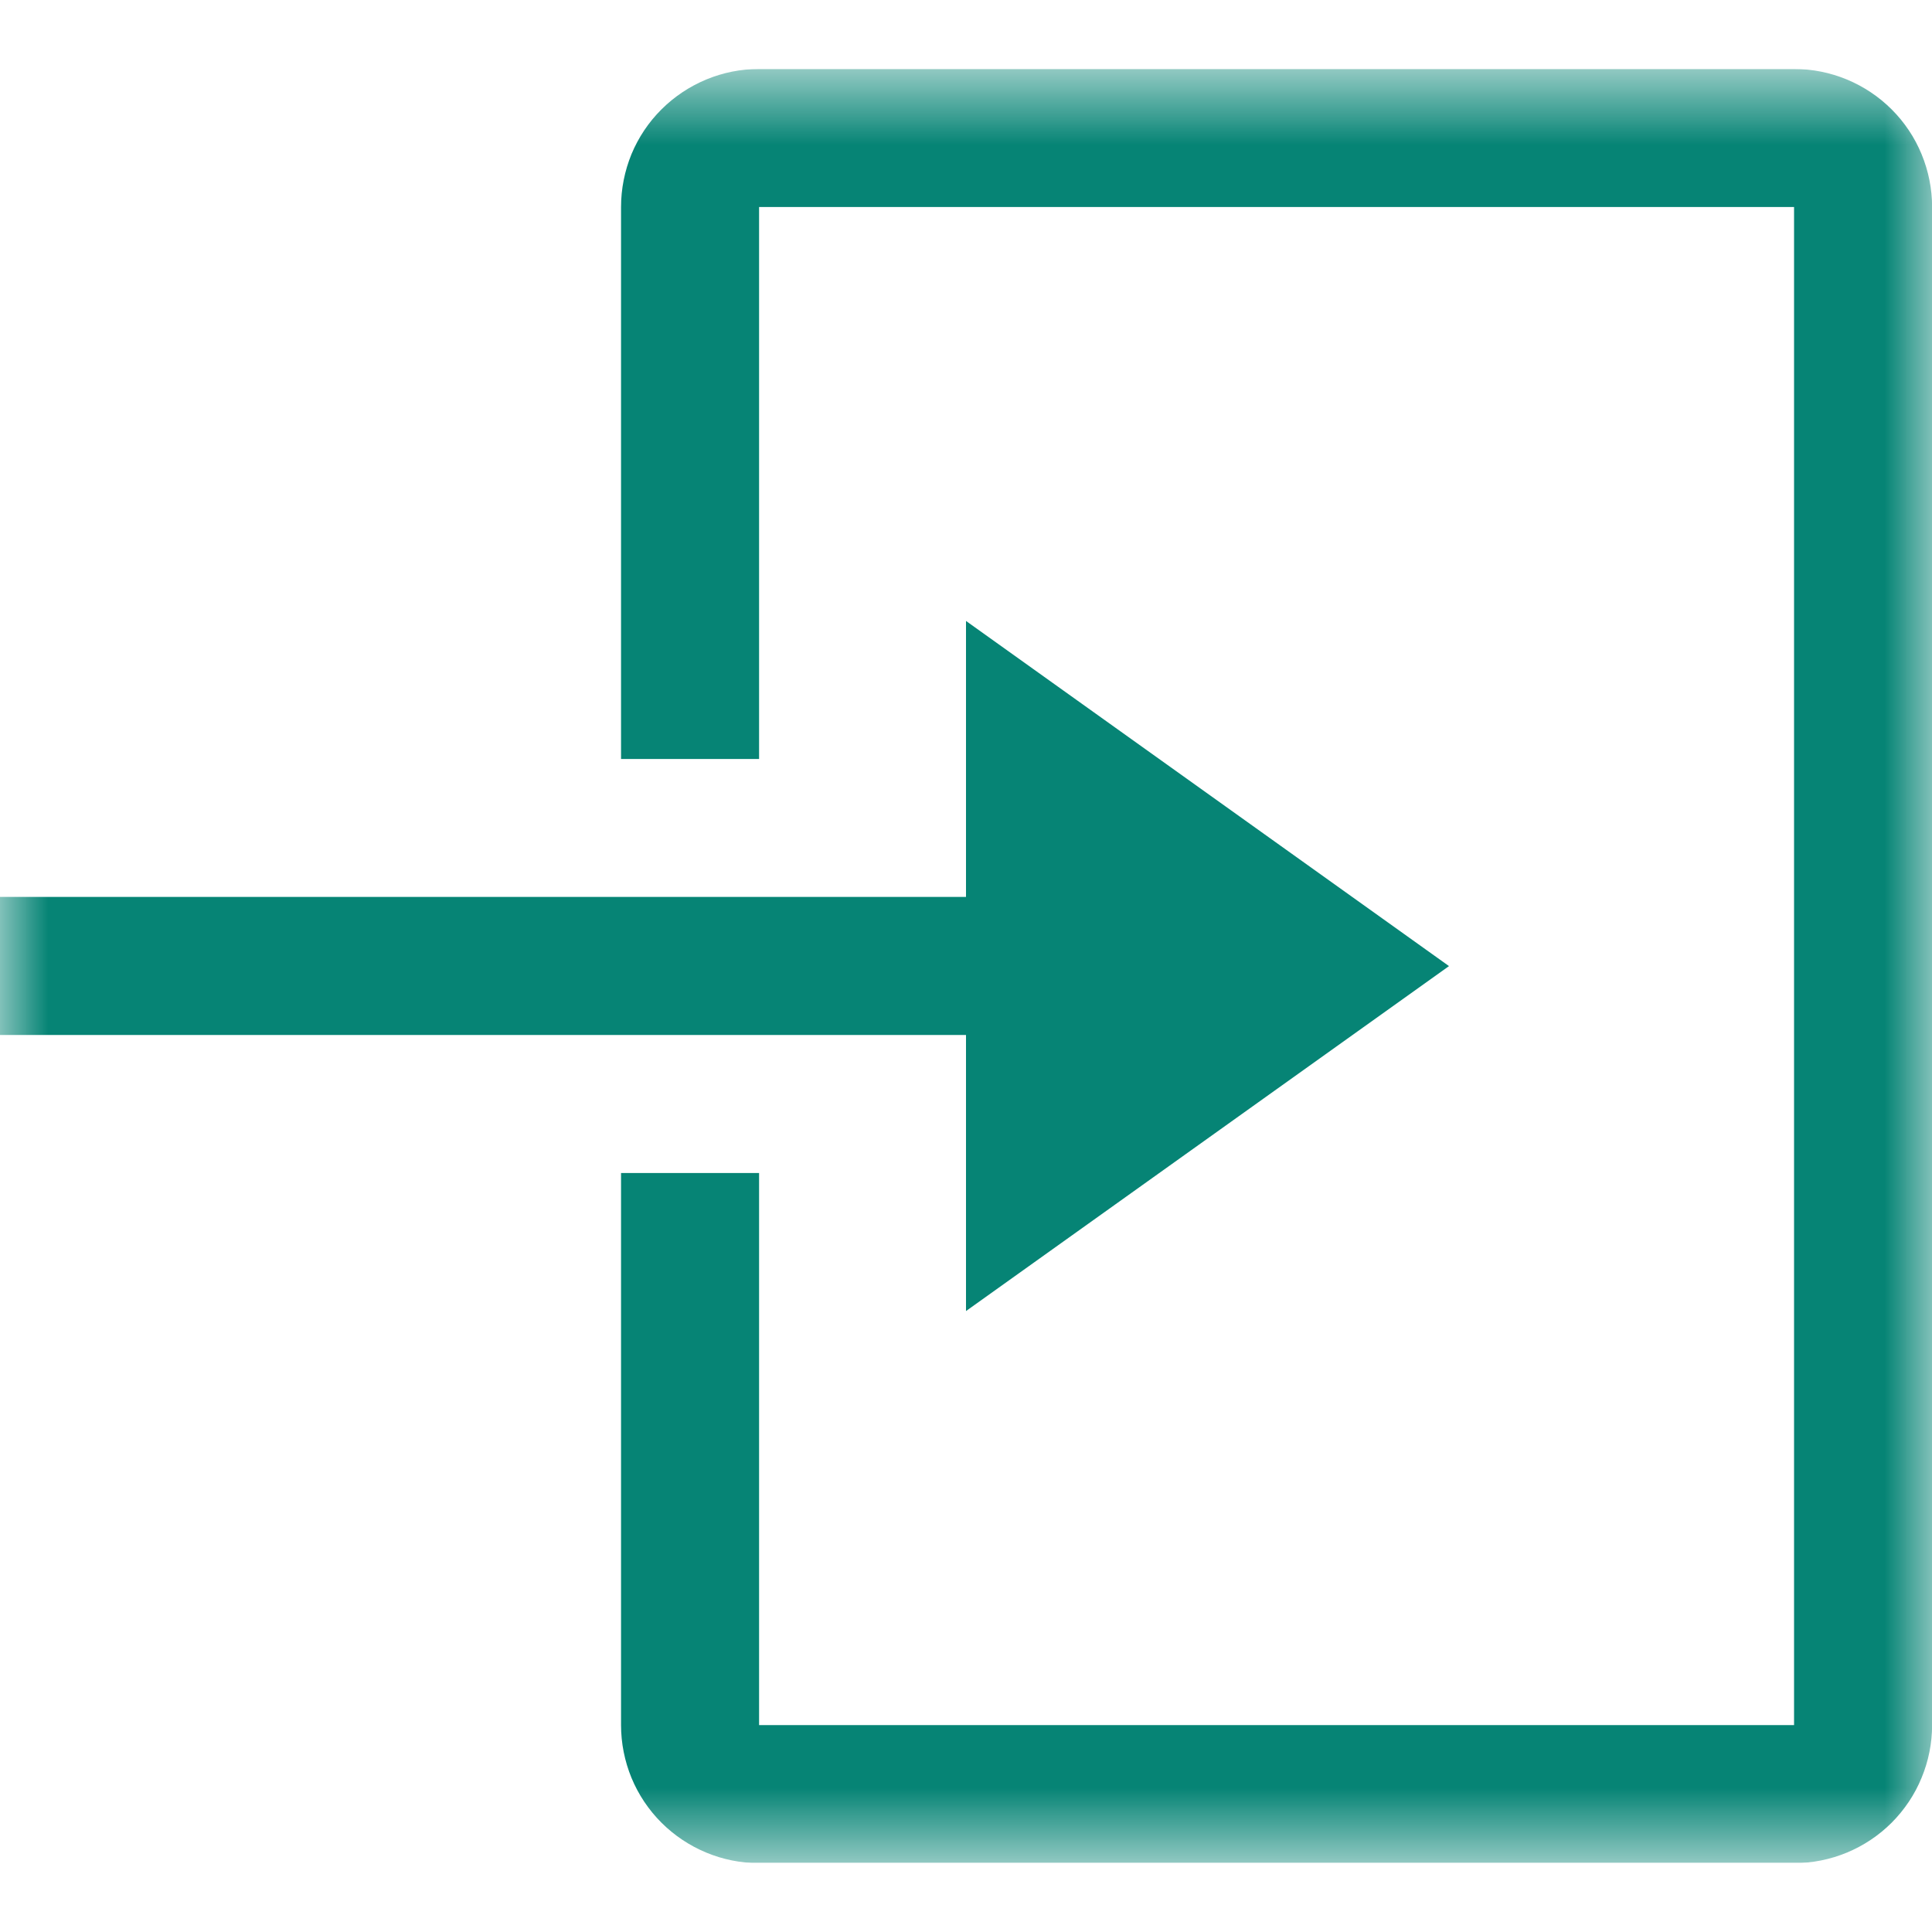 <svg width="20" height="20" viewBox="0 0 20 20" fill="none" xmlns="http://www.w3.org/2000/svg">
<g clip-path="url(#clip0_126_11)">
<mask id="mask0_126_11" style="mask-type:luminance" maskUnits="userSpaceOnUse" x="0" y="0" width="20" height="20">
<path d="M0 0.714H20V19.285H0V0.714Z" fill="white"/>
</mask>
<g mask="url(#mask0_126_11)">
<path d="M18.572 0.714H7.858C7.67 0.714 7.484 0.751 7.311 0.823C7.138 0.895 6.98 1 6.847 1.133C6.714 1.265 6.609 1.423 6.537 1.596C6.466 1.77 6.429 1.956 6.429 2.143V7.857H7.858V2.143H18.572V17.858H7.858V12.143H6.429V17.858C6.429 18.045 6.466 18.231 6.537 18.404C6.609 18.578 6.714 18.735 6.847 18.868C6.98 19.001 7.138 19.106 7.311 19.178C7.484 19.25 7.67 19.287 7.858 19.287H18.572C18.76 19.287 18.945 19.25 19.119 19.178C19.292 19.106 19.45 19.001 19.583 18.868C19.715 18.735 19.821 18.578 19.892 18.404C19.964 18.231 20.001 18.045 20.001 17.858V2.143C20.001 1.956 19.964 1.77 19.892 1.596C19.821 1.423 19.715 1.265 19.583 1.133C19.45 1 19.292 0.895 19.119 0.823C18.945 0.751 18.76 0.714 18.572 0.714Z" fill="#068475"/>
<path d="M10 13.572L15 10.001L10 6.428V9.285H0V10.714H10V13.572Z" fill="#068475"/>
</g>
</g>
<defs>
<clipPath id="clip0_126_11">
<rect width="20" height="18.571" fill="white" transform="translate(0 0.714)"/>
</clipPath>
</defs>
</svg>
